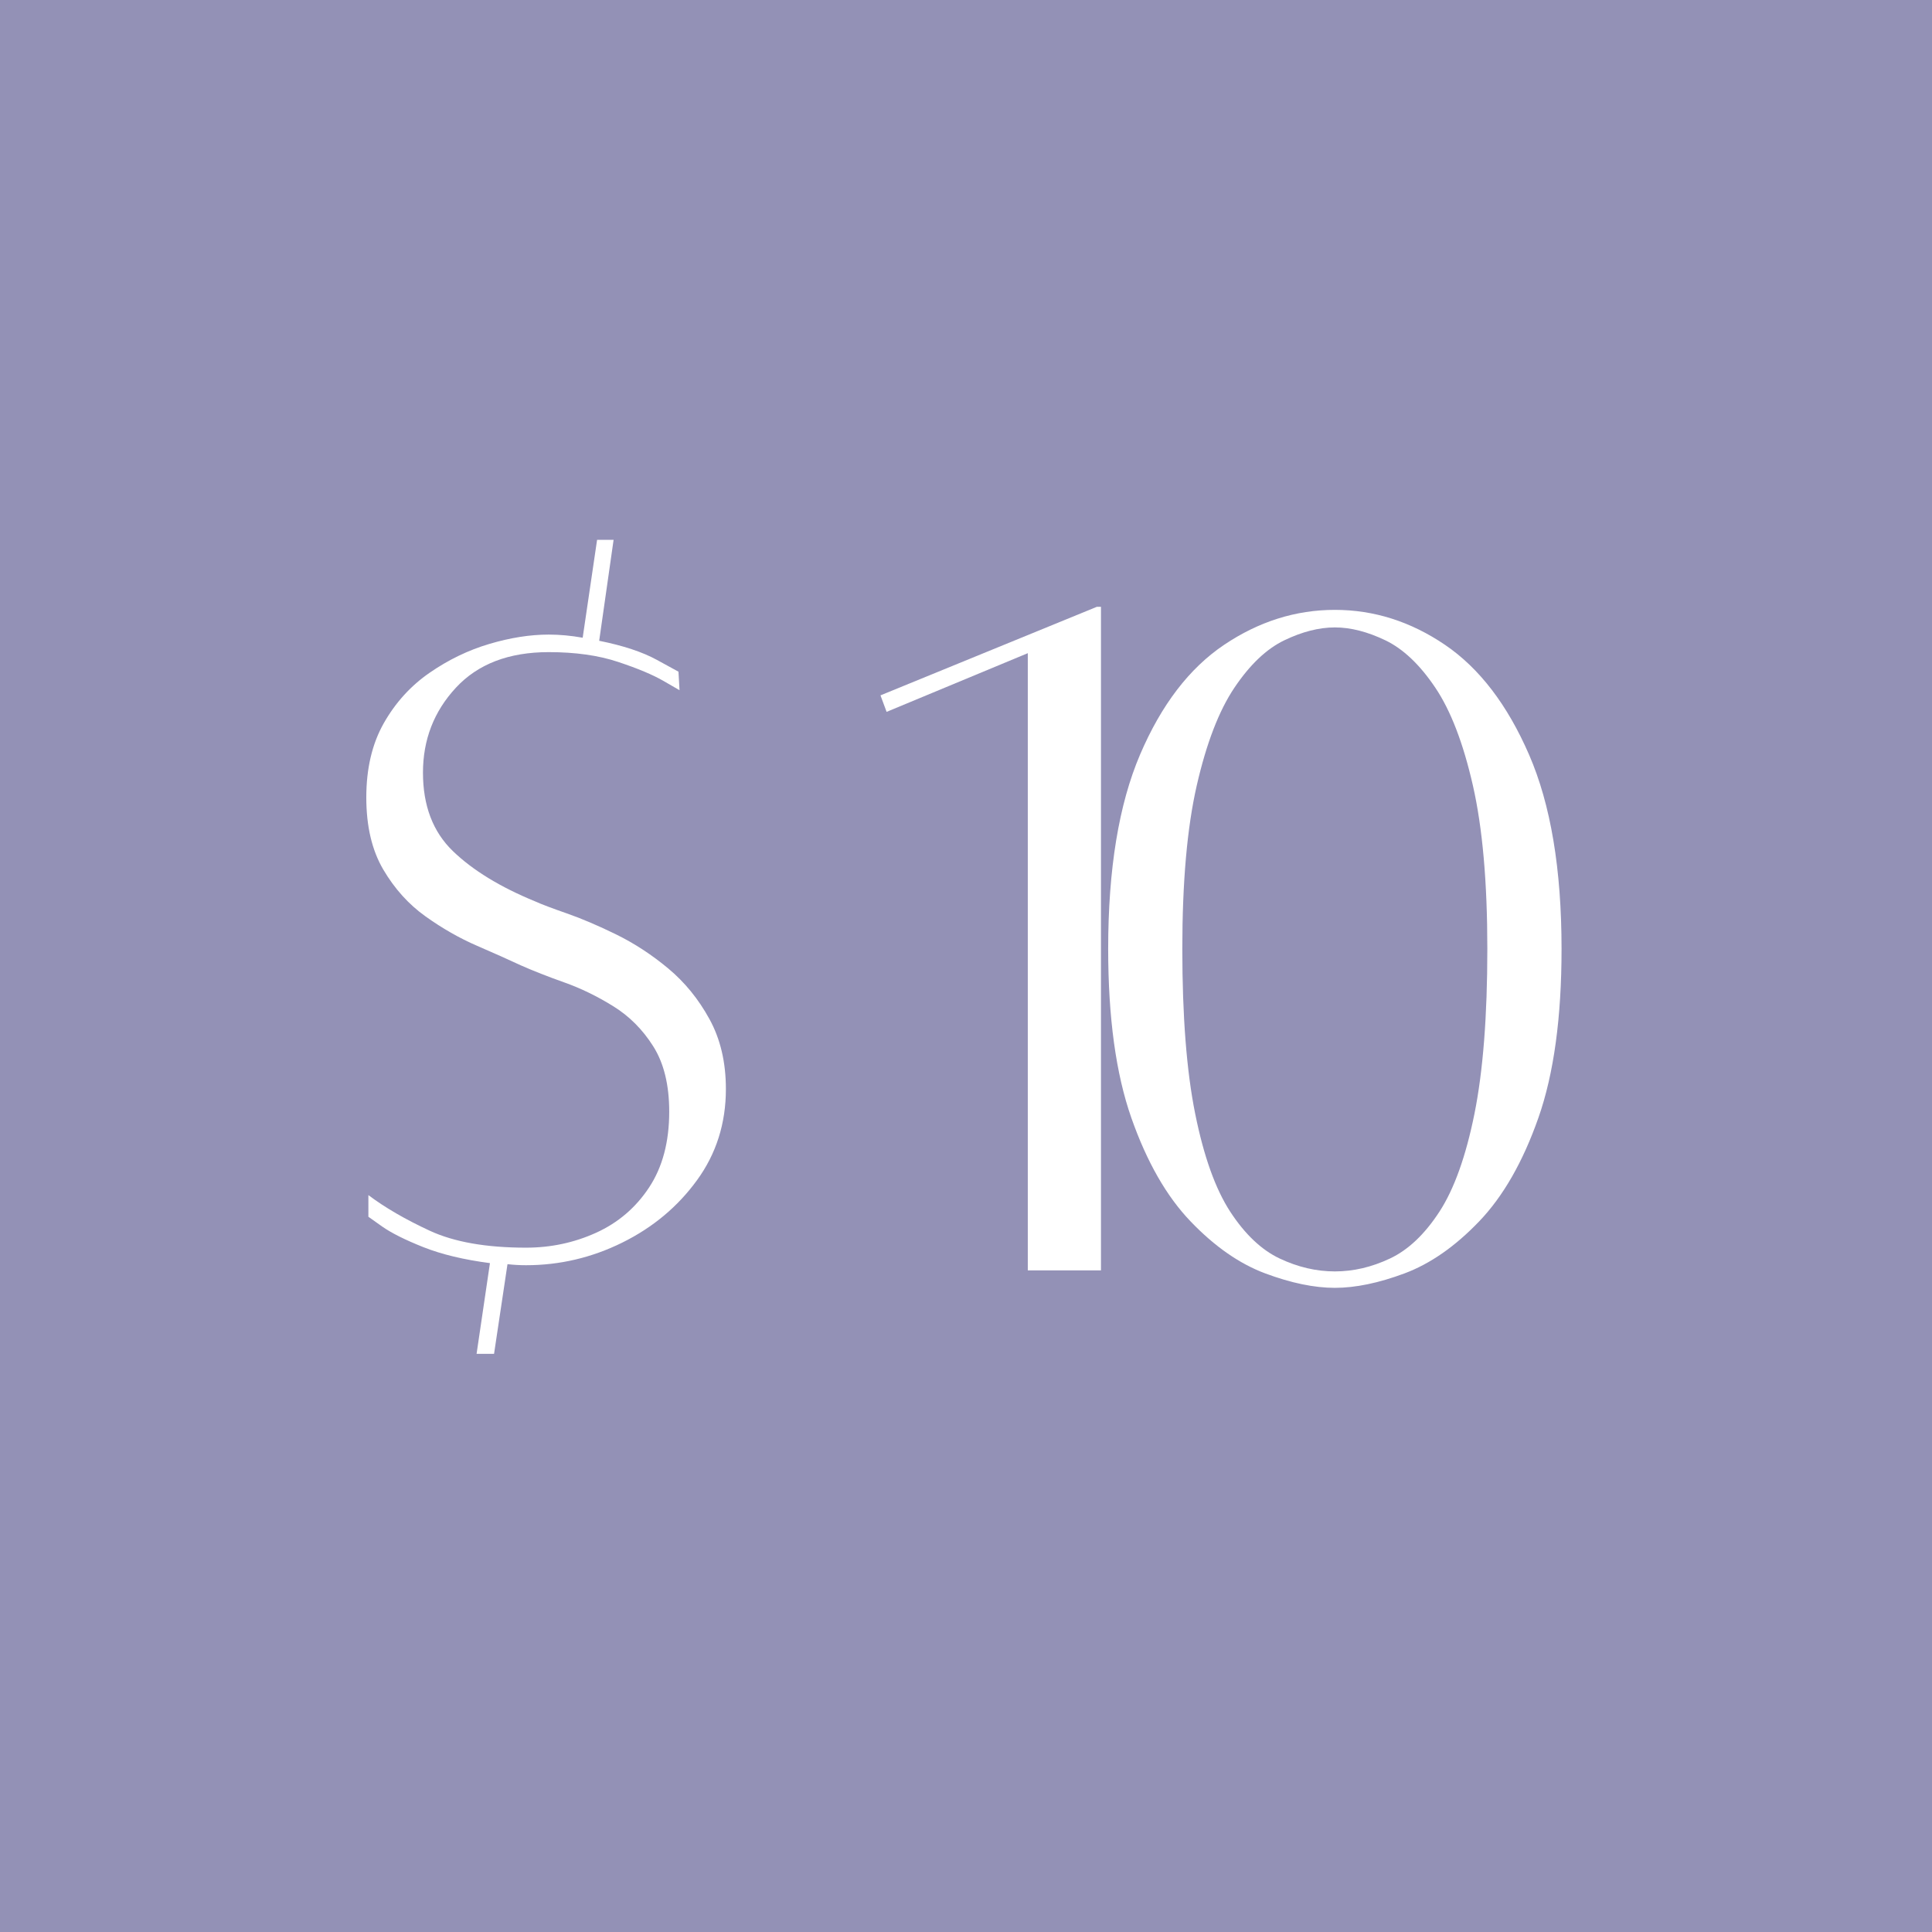 <svg xmlns="http://www.w3.org/2000/svg" xmlns:xlink="http://www.w3.org/1999/xlink" width="500" zoomAndPan="magnify" viewBox="0 0 375 375" height="500" preserveAspectRatio="xMidYMid meet" version="1.0"><defs><g/></defs><rect x="-37.5" width="450" fill="#ffffff" y="-37.5" height="450" fill-opacity="1"/><rect x="-37.5" width="450" fill="#9391b6" y="-37.5" height="450" fill-opacity="1"/><g fill="#ffffff" fill-opacity="1"><g transform="translate(64.098, 246.375)"><g><path d="M 39.797 -71.406 C 40.992 -70.863 43.023 -70.094 45.891 -69.094 C 48.766 -68.094 51.969 -66.727 55.5 -65 C 59.031 -63.27 62.395 -61.07 65.594 -58.406 C 68.801 -55.738 71.469 -52.469 73.594 -48.594 C 75.727 -44.727 76.797 -40.195 76.797 -35 C 76.797 -28.332 74.926 -22.43 71.188 -17.297 C 67.457 -12.16 62.625 -8.125 56.688 -5.188 C 50.758 -2.258 44.531 -0.797 38 -0.797 C 36.801 -0.797 35.602 -0.863 34.406 -1 L 31.797 16.406 L 28.406 16.406 L 31 -1.203 C 25.938 -1.867 21.633 -2.898 18.094 -4.297 C 14.562 -5.703 11.895 -7.035 10.094 -8.297 C 8.301 -9.566 7.406 -10.203 7.406 -10.203 L 7.406 -14.406 C 10.602 -12 14.566 -9.695 19.297 -7.5 C 24.035 -5.301 30.27 -4.203 38 -4.203 C 42.801 -4.203 47.332 -5.164 51.594 -7.094 C 55.863 -9.031 59.297 -11.961 61.891 -15.891 C 64.492 -19.828 65.797 -24.727 65.797 -30.594 C 65.797 -35.801 64.758 -40.035 62.688 -43.297 C 60.625 -46.566 58.023 -49.164 54.891 -51.094 C 51.766 -53.031 48.598 -54.566 45.391 -55.703 C 42.191 -56.836 39.395 -57.938 37 -59 C 34.727 -60.062 31.895 -61.328 28.5 -62.797 C 25.102 -64.266 21.77 -66.164 18.5 -68.5 C 15.227 -70.832 12.492 -73.863 10.297 -77.594 C 8.098 -81.332 7 -86 7 -91.594 C 7 -97.195 8.129 -102 10.391 -106 C 12.66 -110 15.629 -113.266 19.297 -115.797 C 22.961 -118.328 26.828 -120.191 30.891 -121.391 C 34.961 -122.598 38.801 -123.203 42.406 -123.203 C 44.531 -123.203 46.727 -123 49 -122.594 L 51.797 -141.594 L 55 -141.594 L 52.203 -122 C 56.867 -121.062 60.598 -119.828 63.391 -118.297 C 66.191 -116.766 67.594 -116 67.594 -116 L 67.797 -112.406 C 67.797 -112.406 66.758 -113.004 64.688 -114.203 C 62.625 -115.398 59.691 -116.629 55.891 -117.891 C 52.098 -119.16 47.602 -119.797 42.406 -119.797 C 34.664 -119.797 28.66 -117.492 24.391 -112.891 C 20.129 -108.297 18 -102.801 18 -96.406 C 18 -90 19.93 -84.926 23.797 -81.188 C 27.66 -77.457 32.992 -74.195 39.797 -71.406 Z M 39.797 -71.406 "/></g></g></g><g fill="#ffffff" fill-opacity="1"><g transform="translate(131.096, 246.375)"><g/></g></g><g fill="#ffffff" fill-opacity="1"><g transform="translate(164.495, 246.375)"><g><path d="M 48.406 -128.594 L 49.203 -128.594 L 49.203 0.203 L 35 0.203 L 35 -119.594 L 7.594 -108.203 L 6.406 -111.406 Z M 48.406 -128.594 "/></g></g></g><g fill="#ffffff" fill-opacity="1"><g transform="translate(206.893, 246.375)"><g><path d="M 52.203 3.594 C 48.203 3.594 43.703 2.66 38.703 0.797 C 33.703 -1.066 28.867 -4.43 24.203 -9.297 C 19.535 -14.16 15.703 -20.859 12.703 -29.391 C 9.703 -37.93 8.203 -48.867 8.203 -62.203 C 8.203 -77.672 10.266 -90.238 14.391 -99.906 C 18.523 -109.57 23.957 -116.672 30.688 -121.203 C 37.426 -125.734 44.598 -128 52.203 -128 C 53.004 -128 53.469 -127.43 53.594 -126.297 C 53.727 -125.16 53.266 -124.594 52.203 -124.594 C 49.129 -124.594 45.859 -123.758 42.391 -122.094 C 38.93 -120.426 35.703 -117.359 32.703 -112.891 C 29.703 -108.43 27.266 -102.098 25.391 -93.891 C 23.523 -85.691 22.594 -75.129 22.594 -62.203 C 22.594 -49.129 23.426 -38.457 25.094 -30.188 C 26.758 -21.926 29.023 -15.594 31.891 -11.188 C 34.766 -6.789 37.969 -3.758 41.5 -2.094 C 45.031 -0.426 48.598 0.406 52.203 0.406 C 52.867 0.406 53.398 0.938 53.797 2 C 54.203 3.062 53.672 3.594 52.203 3.594 Z M 52.203 3.594 C 50.734 3.594 50.195 3.062 50.594 2 C 51 0.938 51.535 0.406 52.203 0.406 C 55.797 0.406 59.359 -0.426 62.891 -2.094 C 66.43 -3.758 69.633 -6.789 72.5 -11.188 C 75.363 -15.594 77.629 -21.926 79.297 -30.188 C 80.961 -38.457 81.797 -49.129 81.797 -62.203 C 81.797 -75.129 80.863 -85.691 79 -93.891 C 77.133 -102.098 74.703 -108.43 71.703 -112.891 C 68.703 -117.359 65.469 -120.426 62 -122.094 C 58.531 -123.758 55.266 -124.594 52.203 -124.594 C 51.129 -124.594 50.66 -125.16 50.797 -126.297 C 50.93 -127.43 51.398 -128 52.203 -128 C 59.797 -128 66.926 -125.734 73.594 -121.203 C 80.258 -116.672 85.691 -109.57 89.891 -99.906 C 94.098 -90.238 96.203 -77.672 96.203 -62.203 C 96.203 -48.867 94.703 -37.93 91.703 -29.391 C 88.703 -20.859 84.867 -14.16 80.203 -9.297 C 75.535 -4.43 70.703 -1.066 65.703 0.797 C 60.703 2.66 56.203 3.594 52.203 3.594 Z M 52.203 3.594 "/></g></g></g></svg>